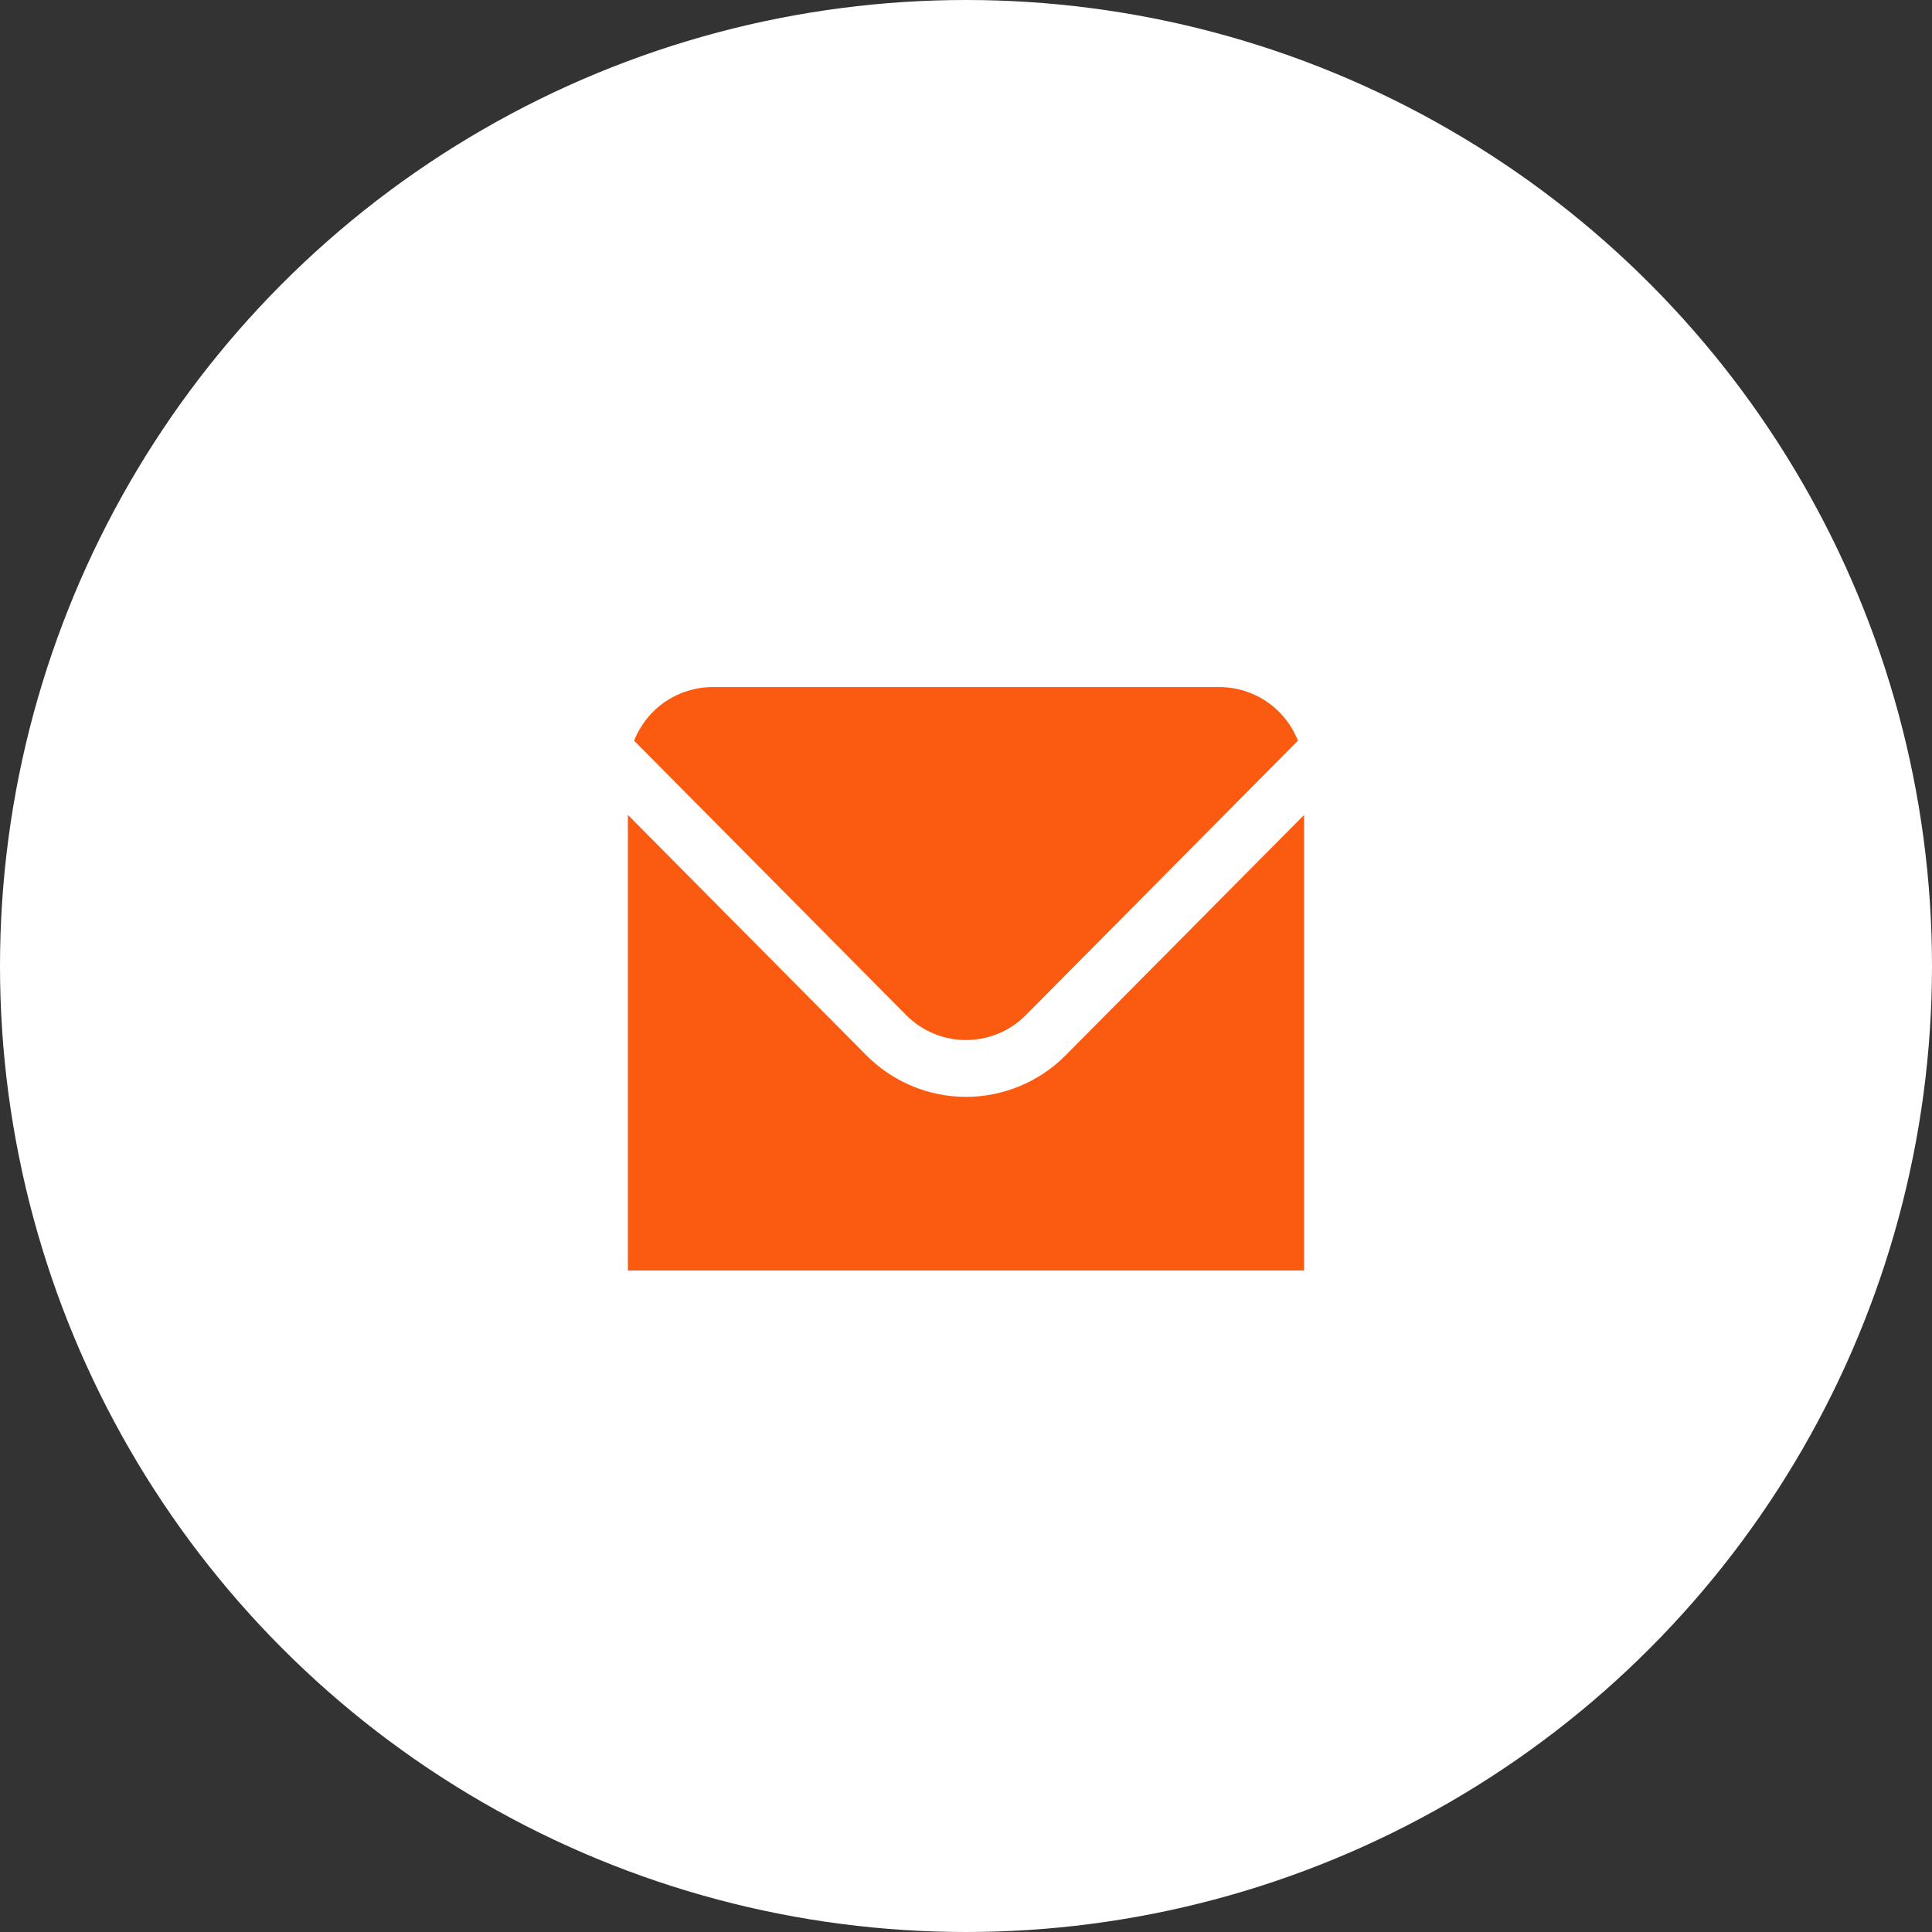 <?xml version="1.0" encoding="UTF-8"?> <svg xmlns="http://www.w3.org/2000/svg" width="40" height="40" viewBox="0 0 40 40" fill="none"><rect x="0" y="0" width="40" height="40" fill="#333333" stroke="none"/> <circle cx="20" cy="20" r="20" fill="white"></circle> <path d="M18.762 21.017C19.091 21.348 19.536 21.533 20 21.533C20.464 21.533 20.909 21.348 21.238 21.017L26.872 15.335C26.743 15.008 26.519 14.727 26.23 14.529C25.941 14.332 25.599 14.226 25.25 14.225H14.75C14.401 14.226 14.06 14.332 13.771 14.529C13.482 14.727 13.258 15.008 13.128 15.335L18.762 21.017Z" fill="#FB5B11"></path> <path d="M22.063 21.849C21.515 22.4 20.773 22.709 20 22.709C19.227 22.709 18.485 22.4 17.937 21.849L13 16.872V26.305H27V16.872L22.063 21.849Z" fill="#FB5B11"></path> </svg> 